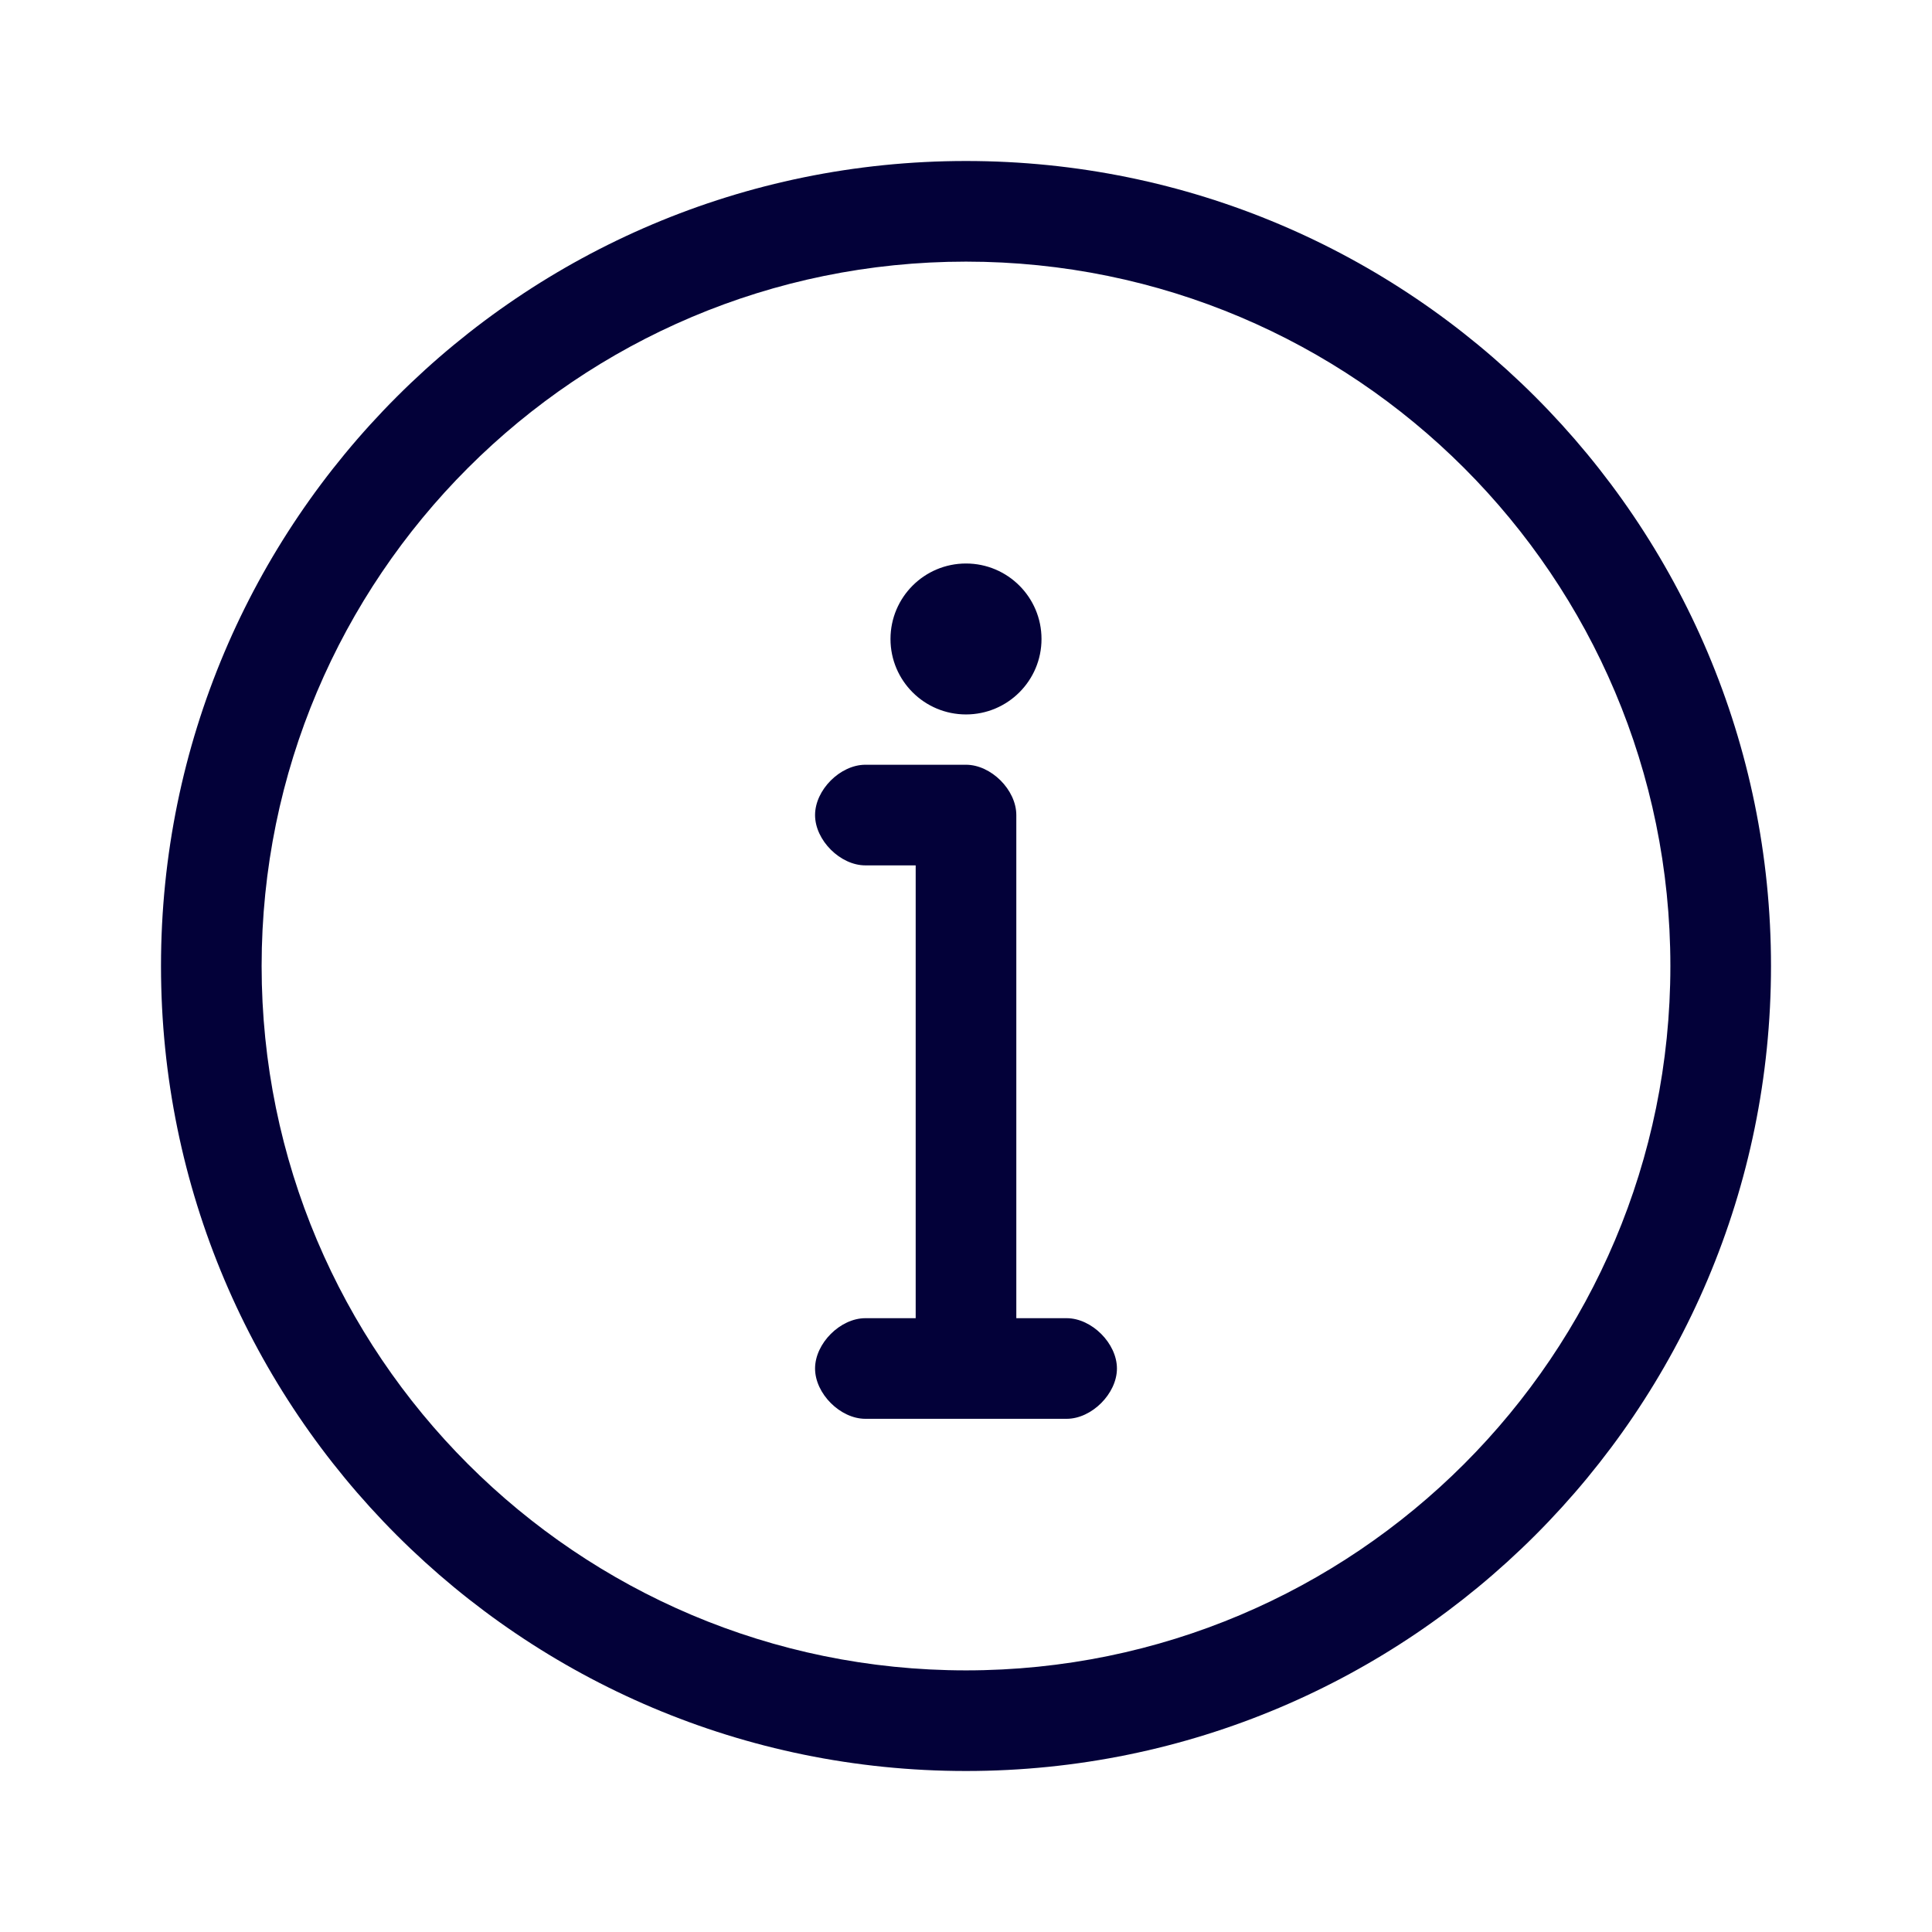 <svg width="24" height="24" viewBox="0 0 24 24" fill="none" xmlns="http://www.w3.org/2000/svg">
<path fill-rule="evenodd" clip-rule="evenodd" d="M20.75 12C20.75 16.832 16.832 20.75 12 20.75C7.168 20.75 3.25 16.832 3.25 12C3.25 7.168 7.168 3.25 12 3.25C16.832 3.25 20.75 7.168 20.75 12ZM22 12C22 17.523 17.523 22 12 22C6.477 22 2 17.523 2 12C2 6.477 6.477 2 12 2C17.523 2 22 6.477 22 12ZM12.938 7.938C12.938 8.455 12.518 8.875 12 8.875C11.482 8.875 11.062 8.455 11.062 7.938C11.062 7.42 11.482 7 12 7C12.518 7 12.938 7.42 12.938 7.938ZM12 9.5C12.312 9.5 12.625 9.812 12.625 10.125V16.375H13.25C13.562 16.375 13.875 16.688 13.875 17C13.875 17.312 13.562 17.625 13.25 17.625H10.75C10.438 17.625 10.125 17.312 10.125 17C10.125 16.688 10.438 16.375 10.75 16.375H11.375V10.75H10.75C10.438 10.75 10.125 10.438 10.125 10.125C10.125 9.812 10.438 9.5 10.75 9.5H12Z" fill="#030139"/>
</svg>
